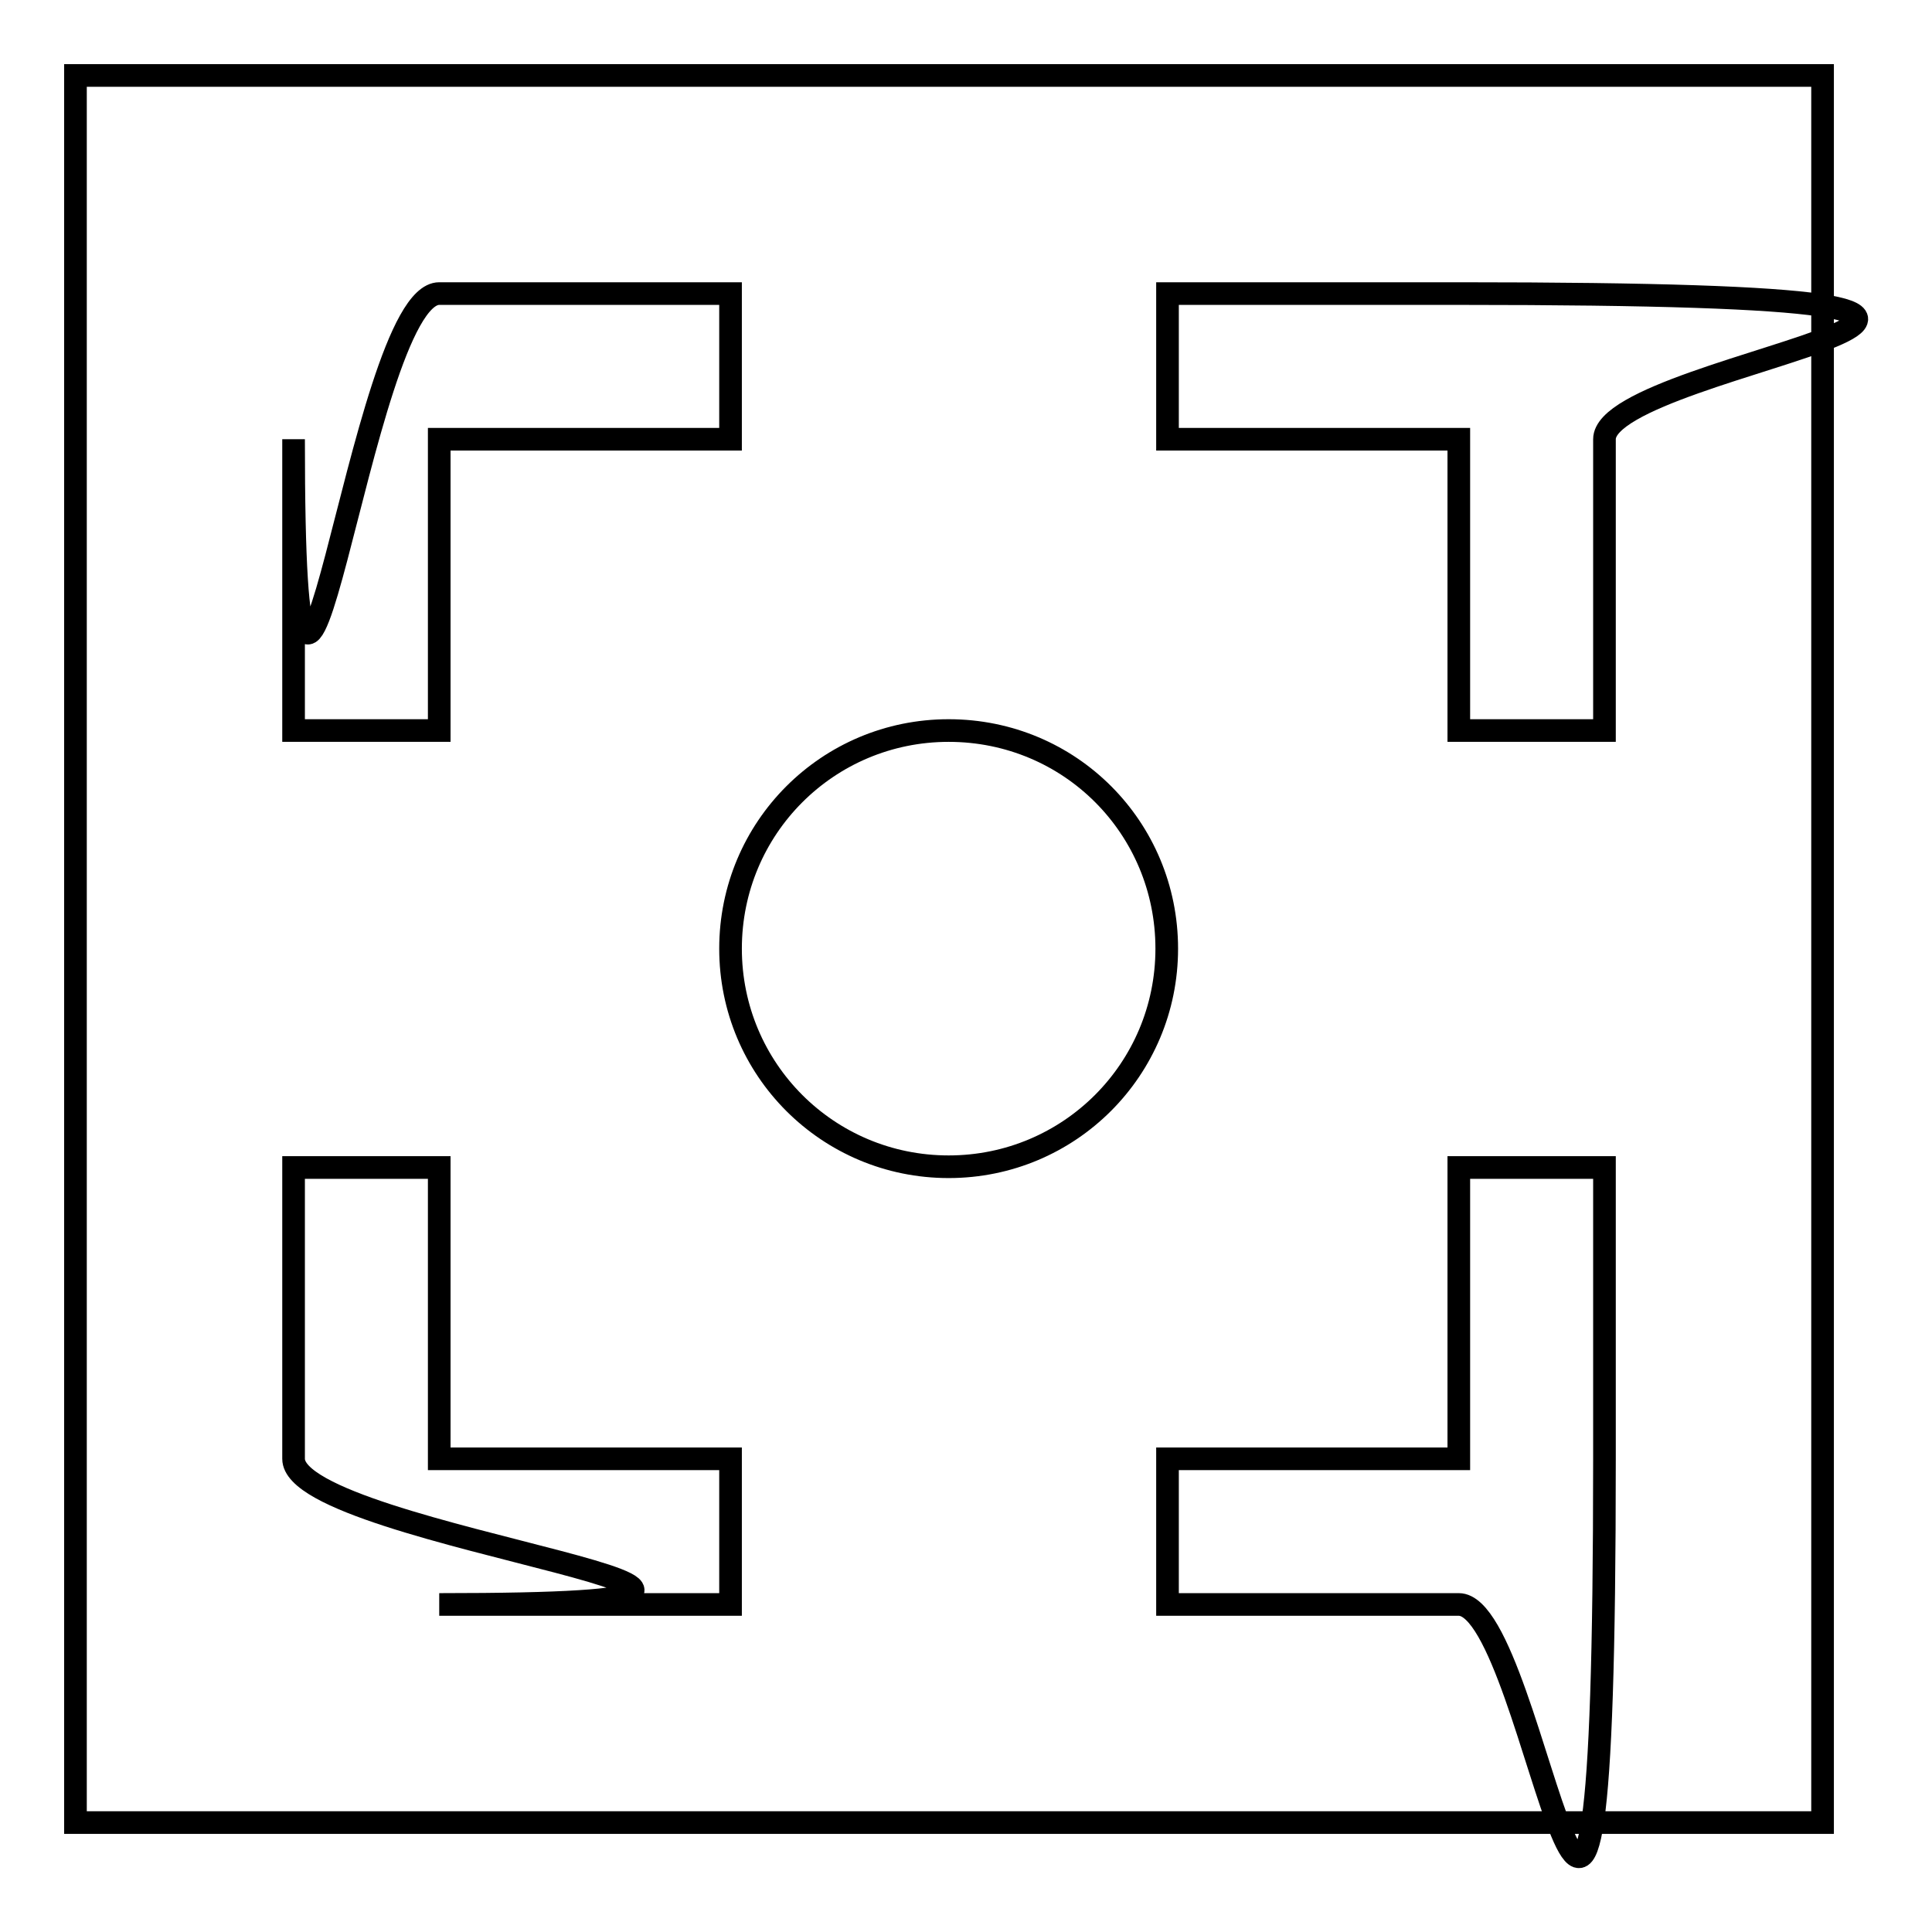 <?xml version="1.0" encoding="utf-8"?>
<!-- Svg Vector Icons : http://www.onlinewebfonts.com/icon -->
<!DOCTYPE svg PUBLIC "-//W3C//DTD SVG 1.1//EN" "http://www.w3.org/Graphics/SVG/1.1/DTD/svg11.dtd">
<svg version="1.1" xmlns="http://www.w3.org/2000/svg" xmlns:xlink="http://www.w3.org/1999/xlink" x="0px" y="0px" viewBox="0 0 256 256" enable-background="new 0 0 256 256" xml:space="preserve">
<g><g><path stroke-width="3" fill-opacity="0" stroke="#000000"  d="M10,10h231.5v231.5H10V10z"/><path stroke-width="3" fill-opacity="0" stroke="#000000"  d="M58.2,154.7H38.9v38.6c0,10.6,86.8,19.3,19.3,19.3h38.6v-19.3H58.2V154.7z M58.2,58.2h38.6V38.9H58.2c-10.6,0-19.3,86.8-19.3,19.3v38.6h19.3V58.2L58.2,58.2z M193.3,38.9h-38.6v19.3h38.6v38.6h19.3V58.2C212.6,47.6,299.4,38.9,193.3,38.9z M193.3,193.3h-38.6v19.3h38.6c10.6,0,19.3,86.8,19.3-19.3v-38.6h-19.3V193.3z M125.7,96.8c-16,0-28.9,12.9-28.9,28.9s12.9,28.9,28.9,28.9s28.9-12.9,28.9-28.9S141.8,96.8,125.7,96.8L125.7,96.8z"/></g></g>
</svg>